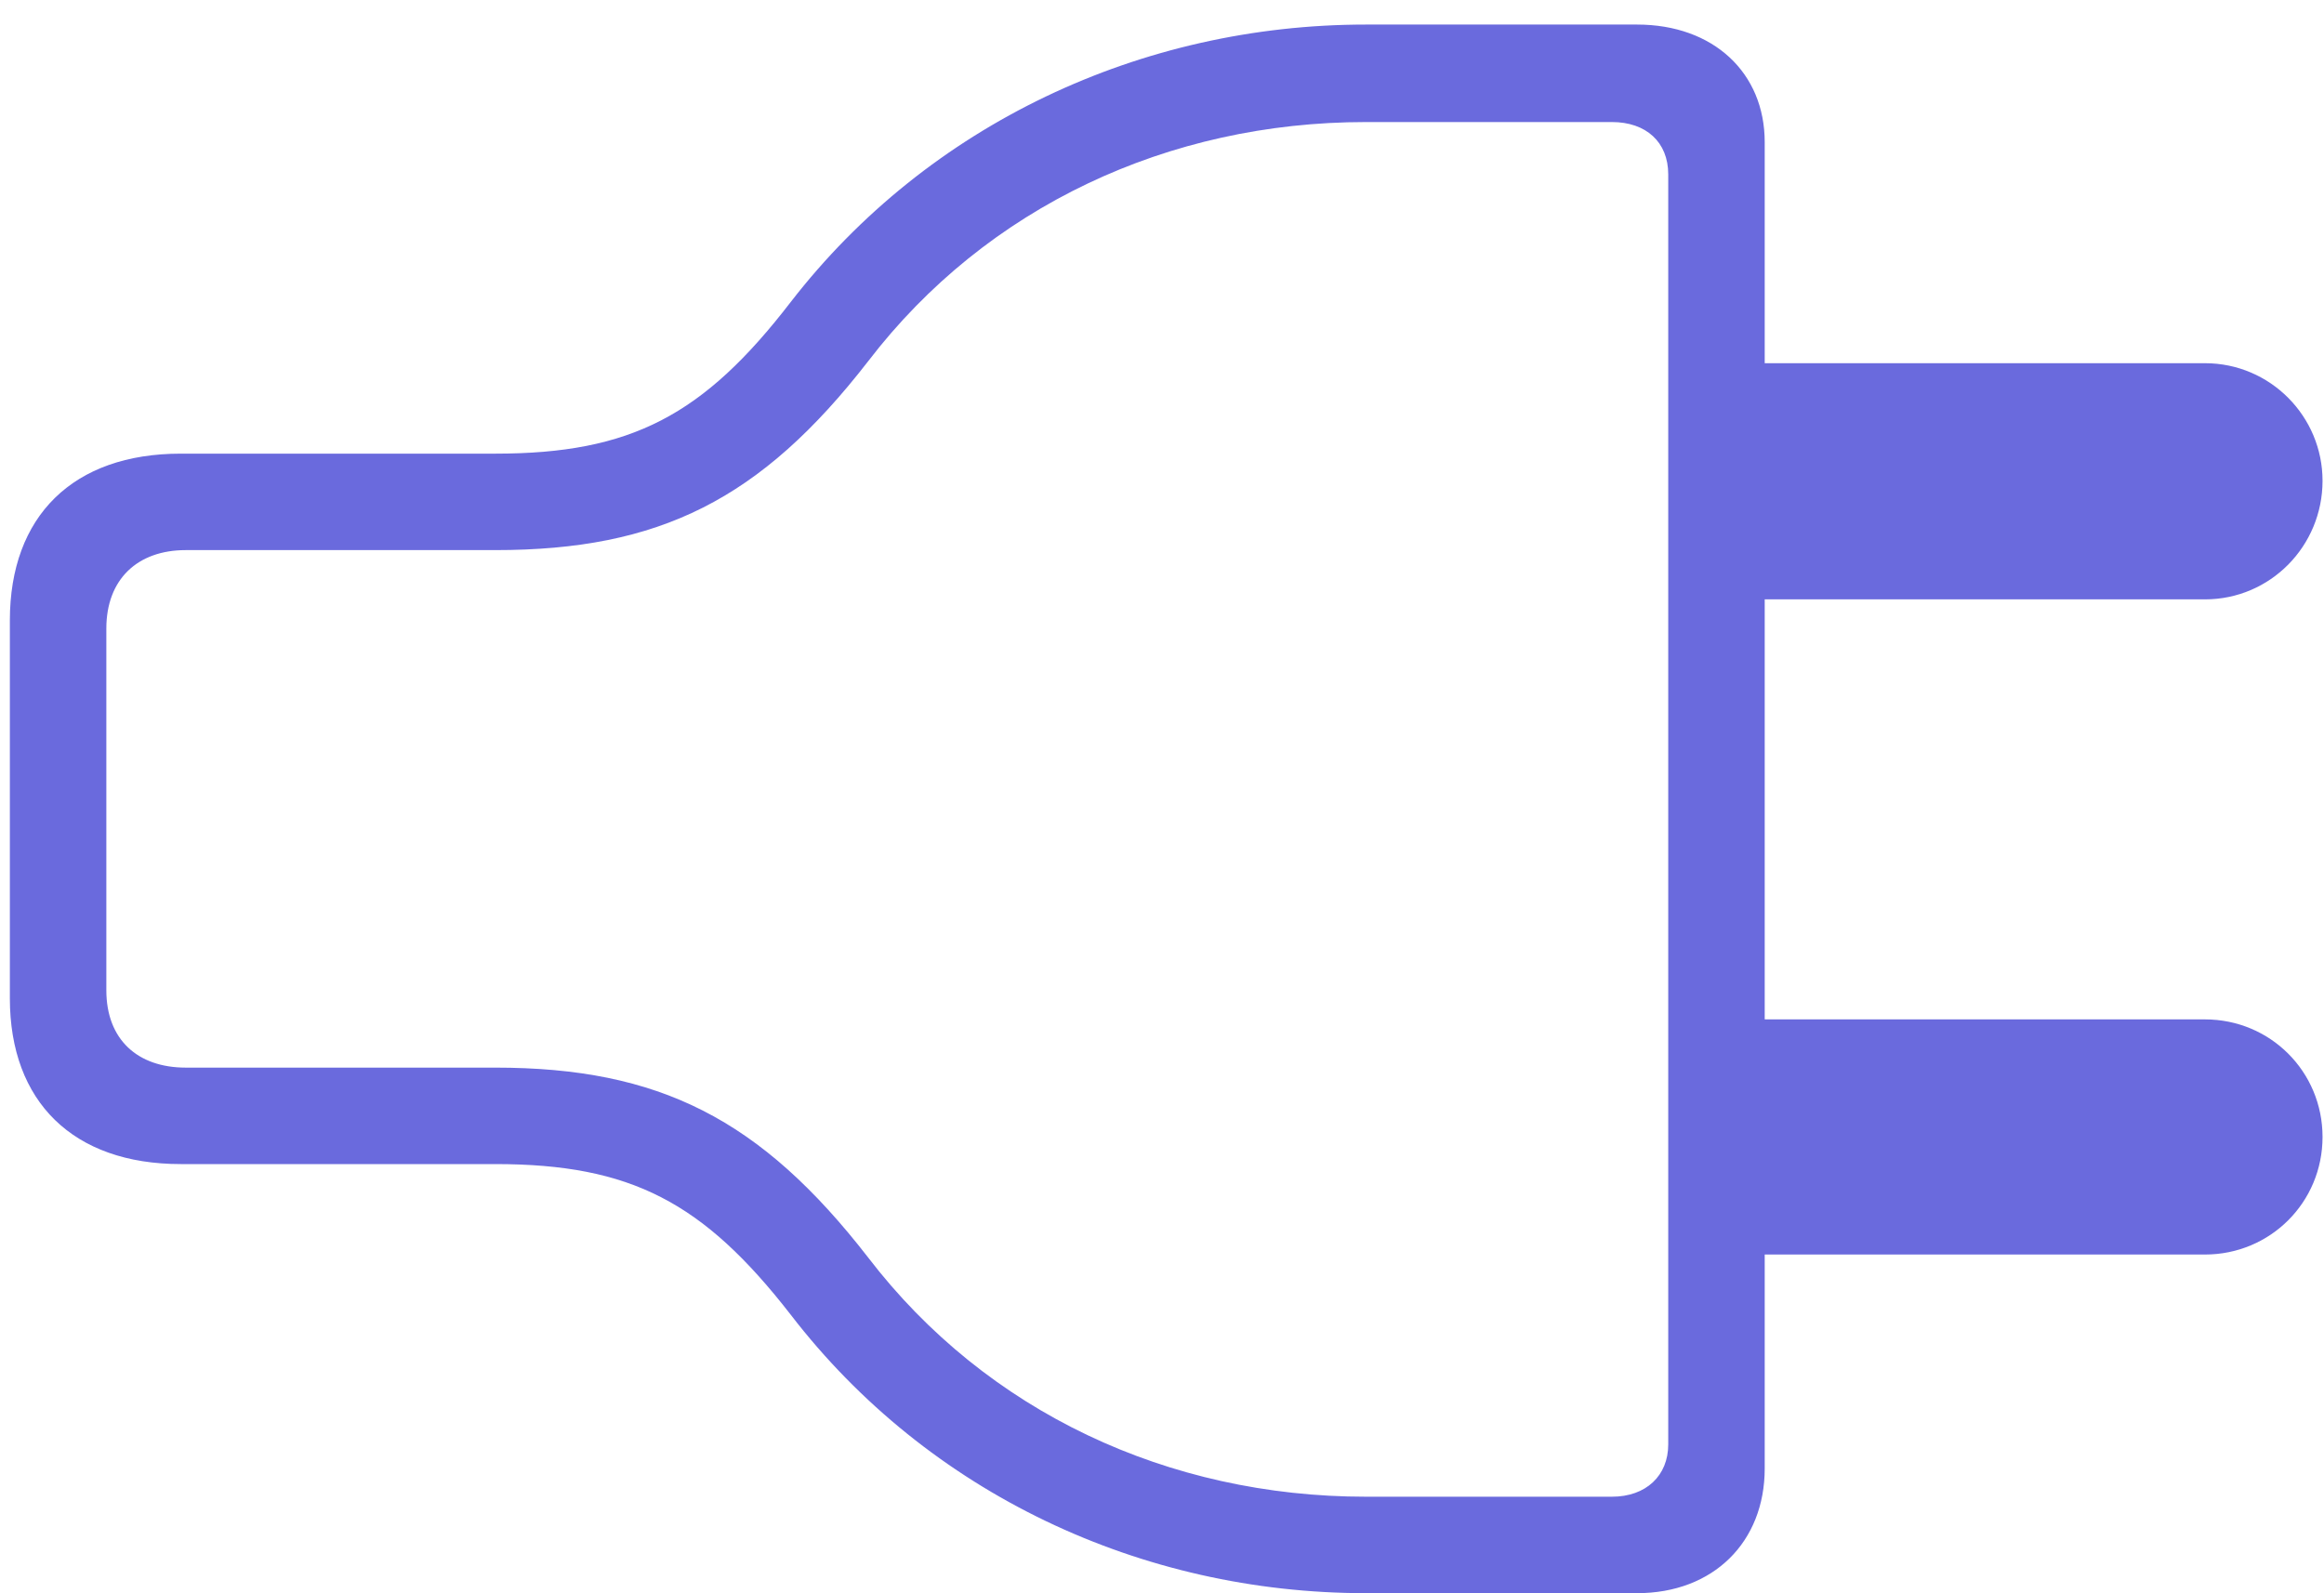 <svg width="70" height="48" viewBox="0 0 70 48" fill="none" xmlns="http://www.w3.org/2000/svg">
<path d="M0.297 30.075V18.692C0.297 15.544 2.204 13.667 5.443 13.667H14.919C19.006 13.667 21.186 12.517 23.819 9.096C27.967 3.737 34.385 0.74 41.136 0.74H49.31C51.61 0.74 53.154 2.193 53.154 4.282V10.942H66.414C68.382 10.942 69.956 12.547 69.956 14.484C69.956 16.452 68.382 18.057 66.414 18.057H53.154V30.711H66.414C68.382 30.711 69.956 32.285 69.956 34.253C69.956 36.221 68.382 37.795 66.414 37.795H53.154V44.243C53.154 46.453 51.61 47.997 49.31 47.997H41.136C34.385 47.997 27.967 45 23.819 39.611C21.186 36.221 19.006 35.07 14.919 35.07H5.443C2.204 35.07 0.297 33.193 0.297 30.075ZM3.203 29.833C3.203 31.316 4.142 32.164 5.595 32.164H14.919C19.854 32.164 22.911 33.708 26.15 37.886C29.723 42.548 35.202 45.091 41.136 45.091H48.553C49.582 45.091 50.248 44.455 50.248 43.517V5.251C50.248 4.282 49.582 3.677 48.553 3.677H41.136C35.202 3.677 29.723 6.22 26.15 10.882C22.911 15.06 19.854 16.573 14.919 16.573H5.595C4.142 16.573 3.203 17.451 3.203 18.935V29.833Z" fill="#6A6ADD"/>
</svg>
